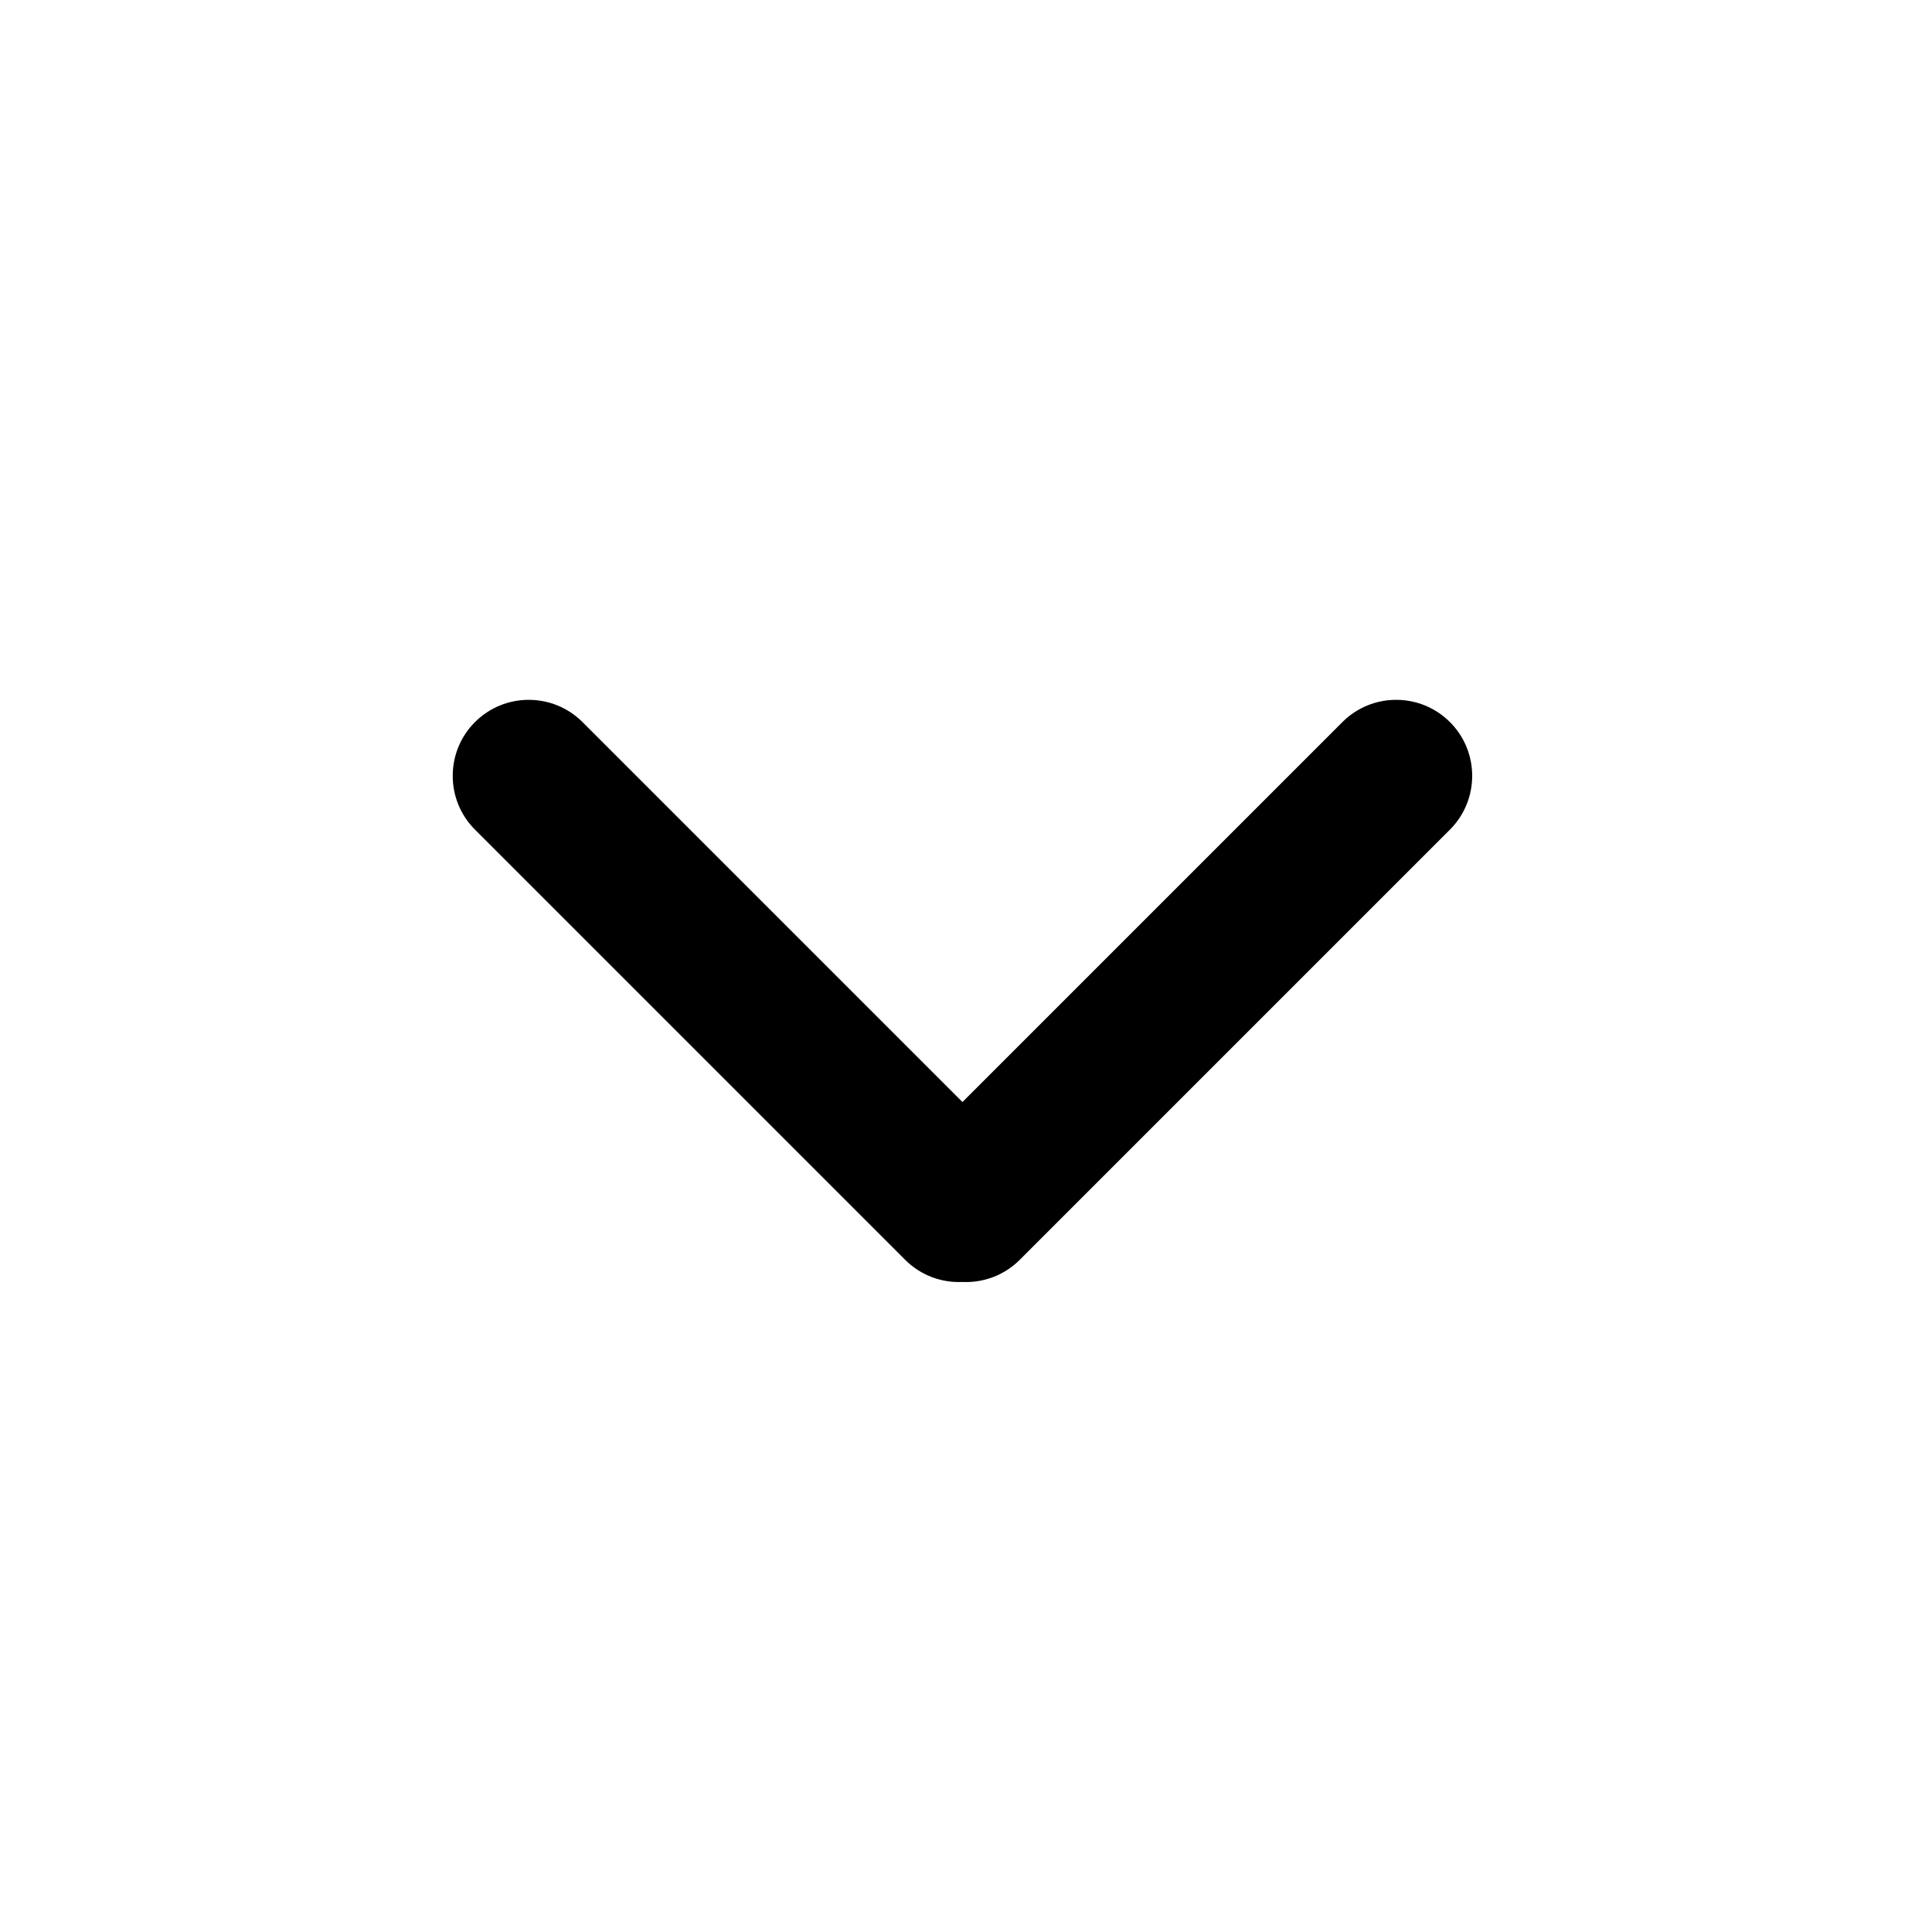 <?xml version="1.0" encoding="UTF-8"?>
<!-- The Best Svg Icon site in the world: iconSvg.co, Visit us! https://iconsvg.co -->
<svg fill="#000000" width="800px" height="800px" version="1.1" viewBox="144 144 512 512" xmlns="http://www.w3.org/2000/svg">
 <path d="m399.06 436.05 100.69-100.69c7.871-7.871 20.648-7.852 28.5 0 7.871 7.871 7.852 20.648 0 28.5l-114 114c-4.172 4.172-9.727 6.129-15.191 5.875-5.465 0.254-11.016-1.703-15.188-5.875l-114-114c-7.848-7.852-7.867-20.629 0-28.5 7.856-7.852 20.633-7.871 28.5 0z" fill-rule="evenodd"/>
</svg>